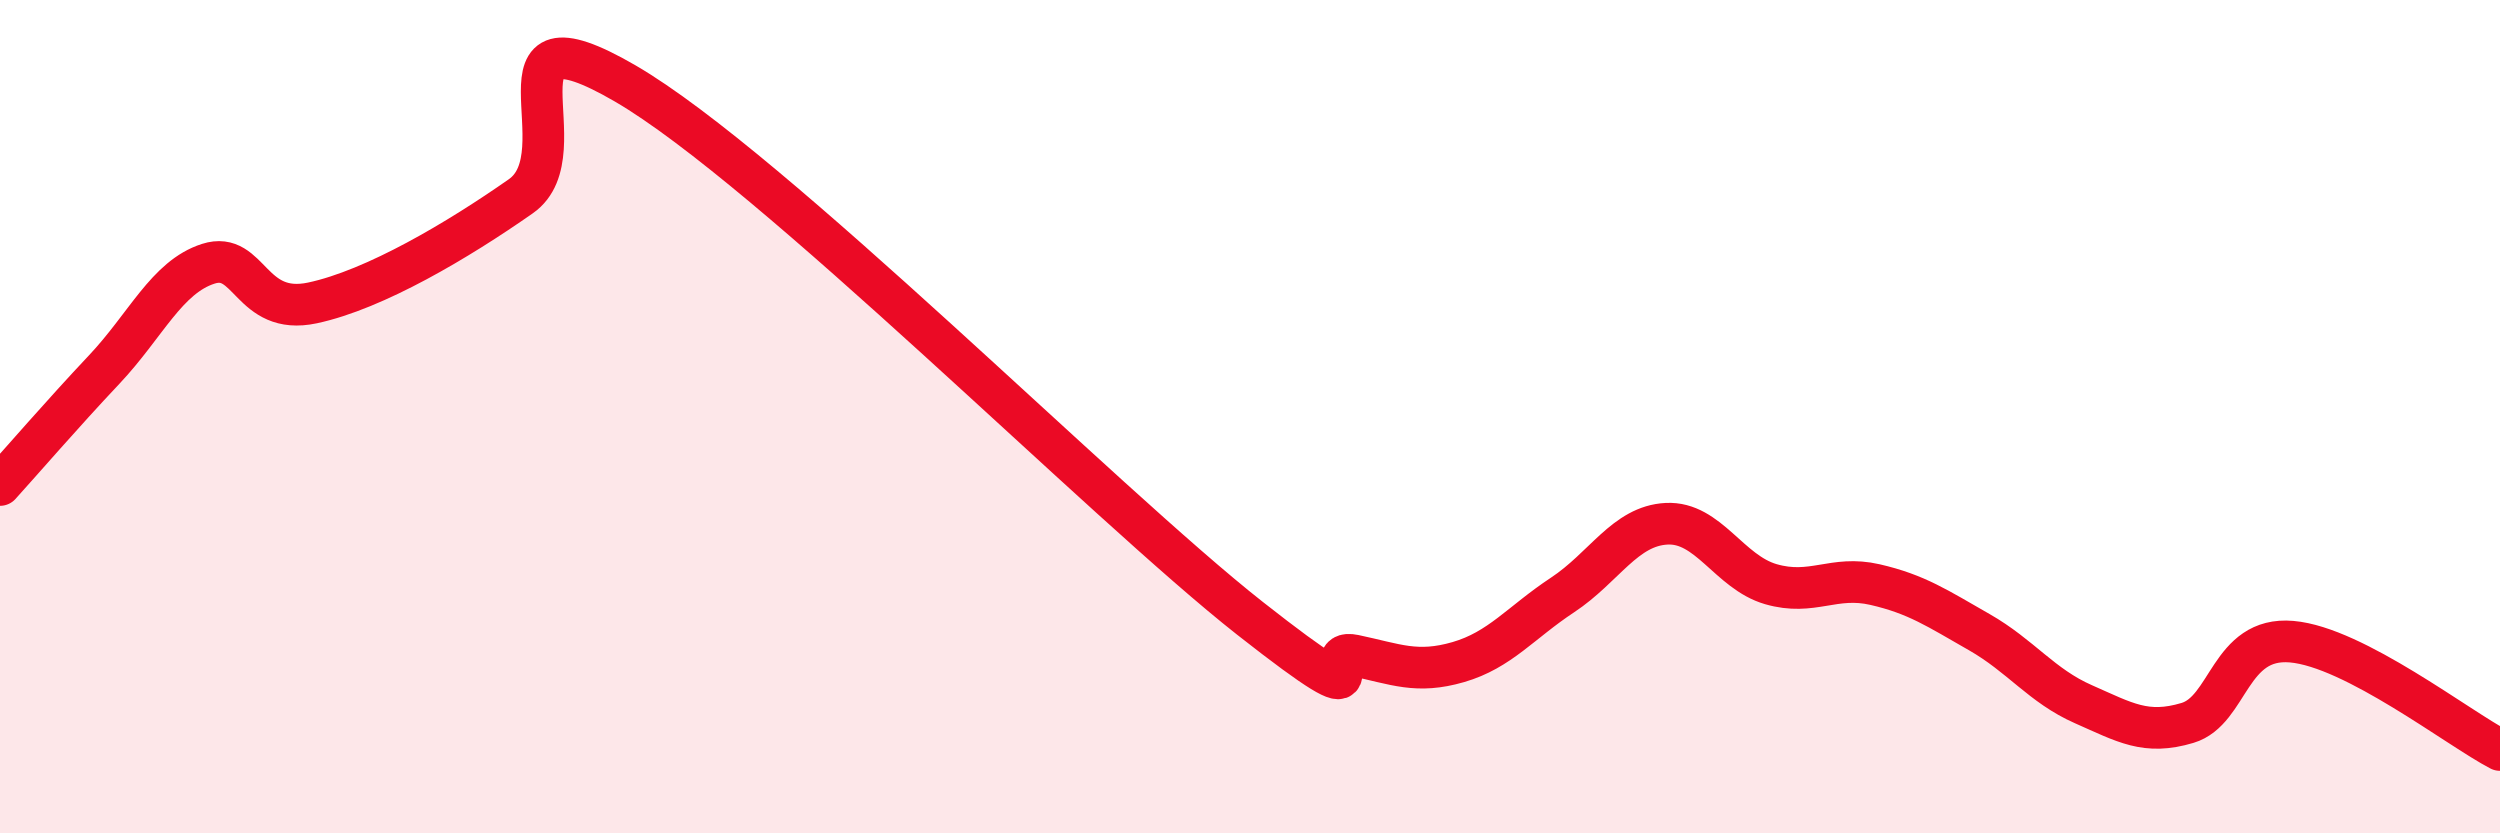 
    <svg width="60" height="20" viewBox="0 0 60 20" xmlns="http://www.w3.org/2000/svg">
      <path
        d="M 0,11.64 C 0.5,11.09 1.5,9.93 2.5,8.87 C 3.5,7.81 4,6.65 5,6.33 C 6,6.01 6,7.59 7.5,7.27 C 9,6.95 11,5.76 12.5,4.71 C 14,3.66 11.5,-0.03 15,2 C 18.5,4.03 26.5,12.09 30,14.84 C 33.5,17.59 31.5,15.52 32.5,15.73 C 33.5,15.94 34,16.18 35,15.89 C 36,15.6 36.5,14.94 37.5,14.28 C 38.5,13.62 39,12.62 40,12.57 C 41,12.52 41.5,13.73 42.5,14.02 C 43.5,14.31 44,13.8 45,14.03 C 46,14.26 46.5,14.6 47.5,15.17 C 48.5,15.74 49,16.46 50,16.9 C 51,17.34 51.5,17.65 52.5,17.35 C 53.5,17.05 53.5,15.27 55,15.4 C 56.5,15.53 59,17.48 60,18L60 20L0 20Z"
        fill="#EB0A25"
        opacity="0.1"
        stroke-linecap="round"
        stroke-linejoin="round"
      />
      <path
        d="M 0,11.64 C 0.5,11.09 1.5,9.93 2.5,8.87 C 3.5,7.81 4,6.65 5,6.33 C 6,6.01 6,7.59 7.5,7.27 C 9,6.95 11,5.76 12.5,4.71 C 14,3.66 11.5,-0.03 15,2 C 18.5,4.03 26.5,12.09 30,14.84 C 33.5,17.59 31.5,15.52 32.5,15.73 C 33.5,15.94 34,16.18 35,15.89 C 36,15.6 36.5,14.94 37.5,14.28 C 38.5,13.62 39,12.62 40,12.57 C 41,12.52 41.5,13.73 42.5,14.02 C 43.5,14.31 44,13.8 45,14.03 C 46,14.26 46.5,14.6 47.5,15.17 C 48.5,15.74 49,16.46 50,16.9 C 51,17.34 51.5,17.65 52.5,17.35 C 53.5,17.05 53.5,15.27 55,15.4 C 56.5,15.53 59,17.48 60,18"
        stroke="#EB0A25"
        stroke-width="1"
        fill="none"
        stroke-linecap="round"
        stroke-linejoin="round"
      />
    </svg>
  
